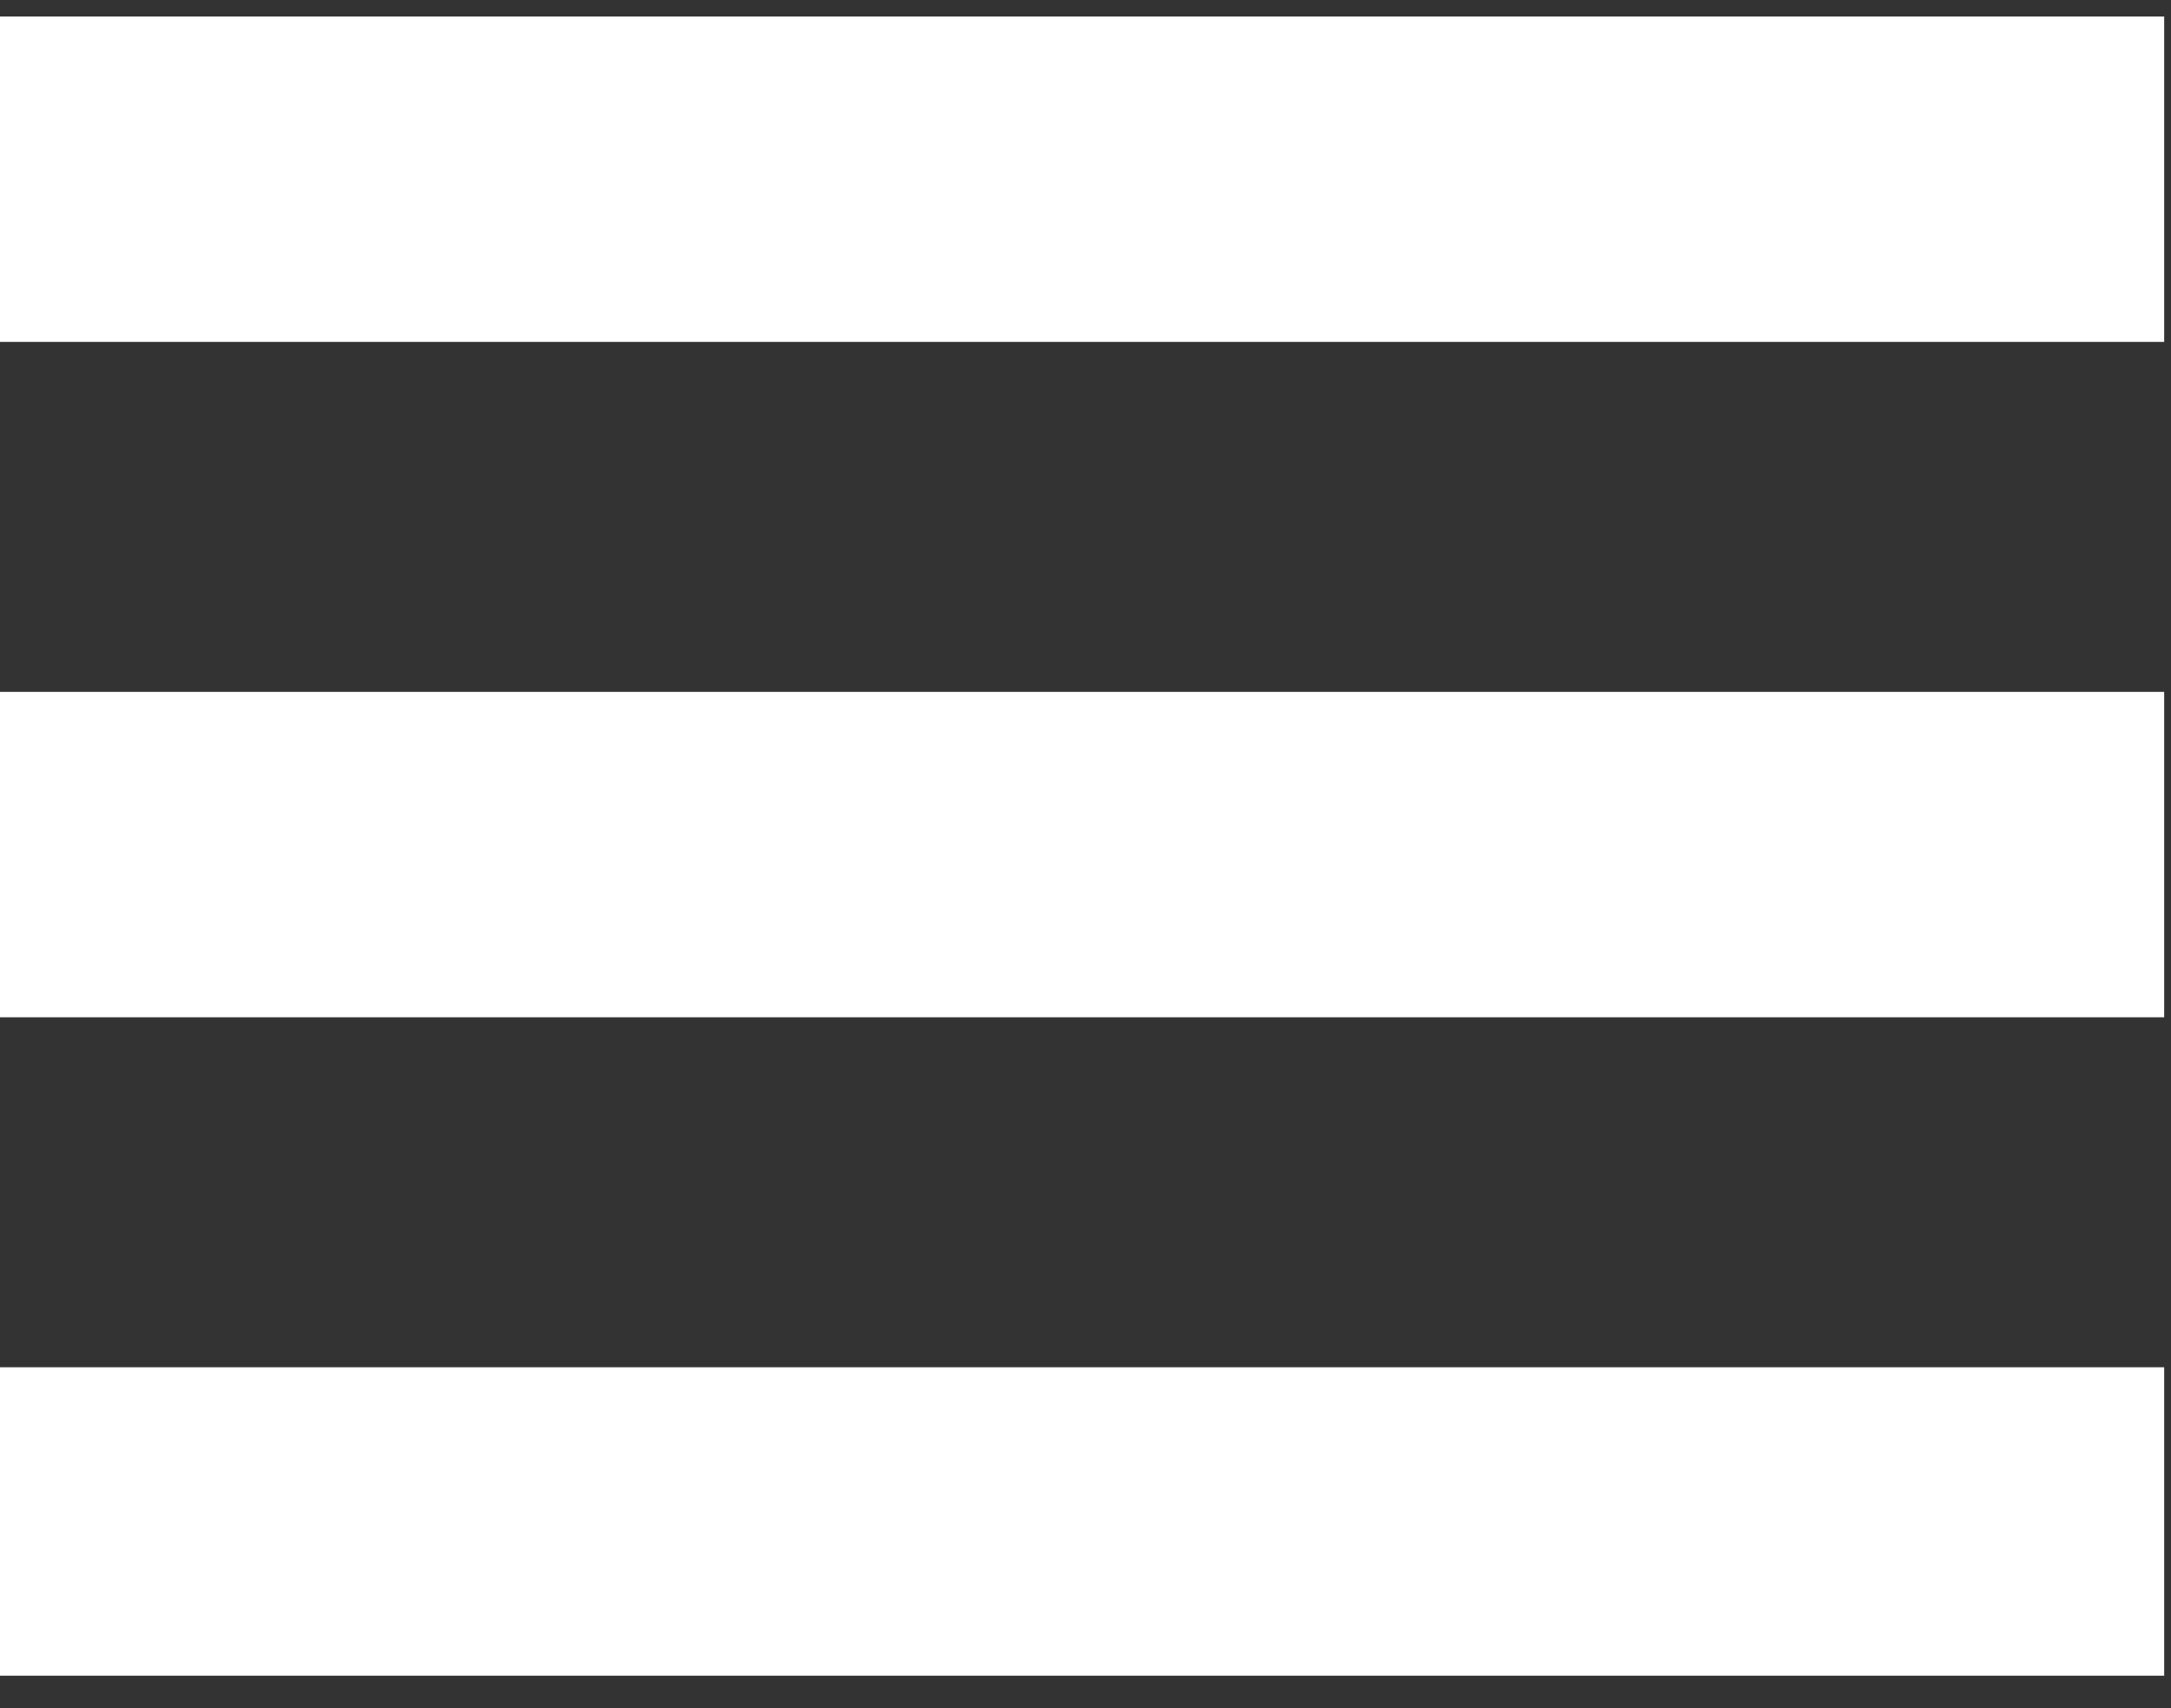 <?xml version="1.0" encoding="UTF-8" standalone="no"?>
<!DOCTYPE svg PUBLIC "-//W3C//DTD SVG 1.1//EN" "http://www.w3.org/Graphics/SVG/1.1/DTD/svg11.dtd">
<svg width="100%" height="100%" viewBox="0 0 61 48" version="1.1" xmlns="http://www.w3.org/2000/svg" xmlns:xlink="http://www.w3.org/1999/xlink" xml:space="preserve" xmlns:serif="http://www.serif.com/" style="fill-rule:evenodd;clip-rule:evenodd;stroke-linejoin:round;stroke-miterlimit:2;">
    <rect x="0" y="0" width="61" height="48" fill="#333333" stroke="none"/>
    <g transform="matrix(1,0,0,1,-745,-2403)">
        <g id="menuBurgerLogo" transform="matrix(1,0,0,1,-0.094,-0.454)">
            <rect x="745.094" y="2403.45" width="60.906" height="47.091" style="fill:none;"/>
            <clipPath id="_clip1">
                <rect x="745.094" y="2403.45" width="60.906" height="47.091"/>
            </clipPath>
            <g clip-path="url(#_clip1)">
                <g transform="matrix(1.298,-1.2326e-32,-9.86076e-32,1.524,199.12,2338.94)">
                    <g transform="matrix(6.12323e-17,-1,1.518,9.29324e-17,355.838,417.089)">
                        <rect x="356" y="42.636" width="6" height="30.906" style="fill:white;"/>
                    </g>
                    <g transform="matrix(6.12323e-17,-1,1.518,9.29324e-17,355.838,429.542)">
                        <rect x="356" y="42.636" width="6" height="30.906" style="fill:white;"/>
                    </g>
                    <g transform="matrix(6.12323e-17,-1,1.518,9.29324e-17,355.838,404.636)">
                        <rect x="356" y="42.636" width="6" height="30.906" style="fill:white;"/>
                    </g>
                </g>
            </g>
        </g>
    </g>
</svg>
